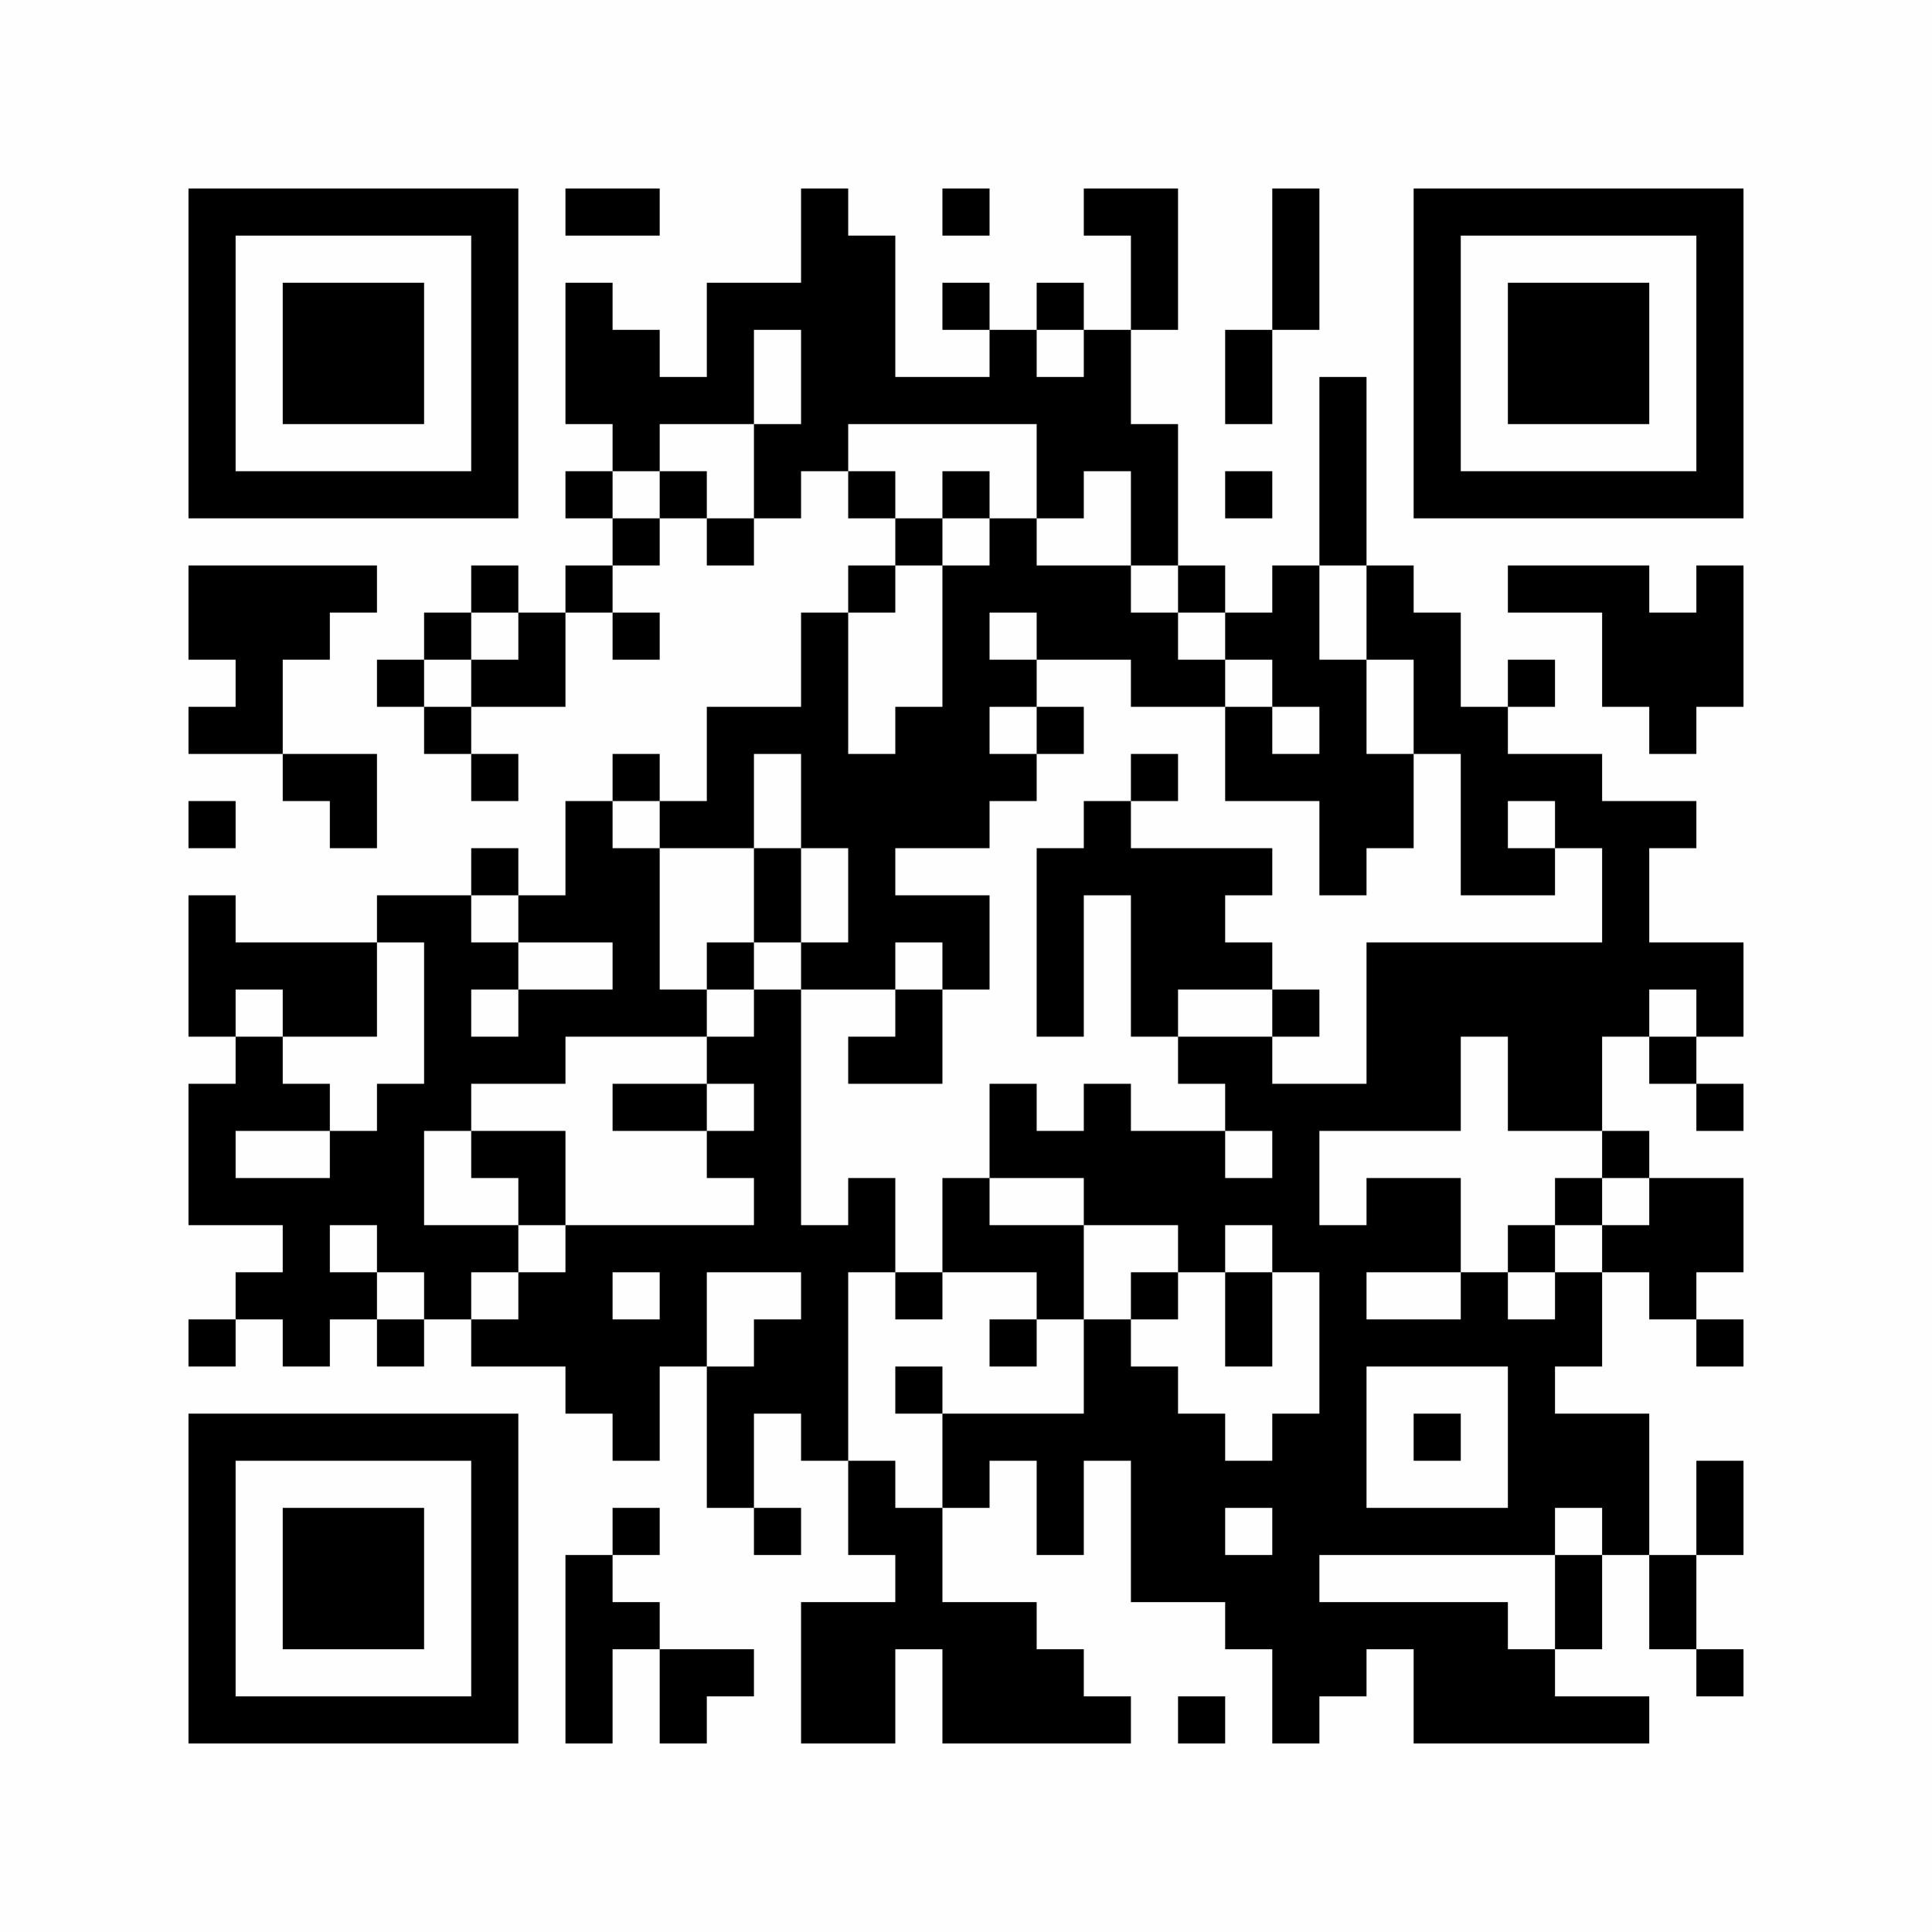 <?xml version="1.0" encoding="UTF-8"?>
<svg xmlns="http://www.w3.org/2000/svg" version="1.1" width="200" height="200" viewBox="0 0 200 200"><rect x="0" y="0" width="200" height="200" fill="#fefefe"/><g transform="scale(4.878)"><g transform="translate(4,4)"><path fill-rule="evenodd" d="M8 0L8 1L10 1L10 0ZM13 0L13 2L11 2L11 4L10 4L10 3L9 3L9 2L8 2L8 5L9 5L9 6L8 6L8 7L9 7L9 8L8 8L8 9L7 9L7 8L6 8L6 9L5 9L5 10L4 10L4 11L5 11L5 12L6 12L6 13L7 13L7 12L6 12L6 11L8 11L8 9L9 9L9 10L10 10L10 9L9 9L9 8L10 8L10 7L11 7L11 8L12 8L12 7L13 7L13 6L14 6L14 7L15 7L15 8L14 8L14 9L13 9L13 11L11 11L11 13L10 13L10 12L9 12L9 13L8 13L8 15L7 15L7 14L6 14L6 15L4 15L4 16L1 16L1 15L0 15L0 18L1 18L1 19L0 19L0 22L2 22L2 23L1 23L1 24L0 24L0 25L1 25L1 24L2 24L2 25L3 25L3 24L4 24L4 25L5 25L5 24L6 24L6 25L8 25L8 26L9 26L9 27L10 27L10 25L11 25L11 28L12 28L12 29L13 29L13 28L12 28L12 26L13 26L13 27L14 27L14 29L15 29L15 30L13 30L13 33L15 33L15 31L16 31L16 33L20 33L20 32L19 32L19 31L18 31L18 30L16 30L16 28L17 28L17 27L18 27L18 29L19 29L19 27L20 27L20 30L22 30L22 31L23 31L23 33L24 33L24 32L25 32L25 31L26 31L26 33L31 33L31 32L29 32L29 31L30 31L30 29L31 29L31 31L32 31L32 32L33 32L33 31L32 31L32 29L33 29L33 27L32 27L32 29L31 29L31 26L29 26L29 25L30 25L30 23L31 23L31 24L32 24L32 25L33 25L33 24L32 24L32 23L33 23L33 21L31 21L31 20L30 20L30 18L31 18L31 19L32 19L32 20L33 20L33 19L32 19L32 18L33 18L33 16L31 16L31 14L32 14L32 13L30 13L30 12L28 12L28 11L29 11L29 10L28 10L28 11L27 11L27 9L26 9L26 8L25 8L25 4L24 4L24 8L23 8L23 9L22 9L22 8L21 8L21 5L20 5L20 3L21 3L21 0L19 0L19 1L20 1L20 3L19 3L19 2L18 2L18 3L17 3L17 2L16 2L16 3L17 3L17 4L15 4L15 1L14 1L14 0ZM16 0L16 1L17 1L17 0ZM23 0L23 3L22 3L22 5L23 5L23 3L24 3L24 0ZM12 3L12 5L10 5L10 6L9 6L9 7L10 7L10 6L11 6L11 7L12 7L12 5L13 5L13 3ZM18 3L18 4L19 4L19 3ZM14 5L14 6L15 6L15 7L16 7L16 8L15 8L15 9L14 9L14 12L15 12L15 11L16 11L16 8L17 8L17 7L18 7L18 8L20 8L20 9L21 9L21 10L22 10L22 11L20 11L20 10L18 10L18 9L17 9L17 10L18 10L18 11L17 11L17 12L18 12L18 13L17 13L17 14L15 14L15 15L17 15L17 17L16 17L16 16L15 16L15 17L13 17L13 16L14 16L14 14L13 14L13 12L12 12L12 14L10 14L10 13L9 13L9 14L10 14L10 17L11 17L11 18L8 18L8 19L6 19L6 20L5 20L5 22L7 22L7 23L6 23L6 24L7 24L7 23L8 23L8 22L12 22L12 21L11 21L11 20L12 20L12 19L11 19L11 18L12 18L12 17L13 17L13 22L14 22L14 21L15 21L15 23L14 23L14 27L15 27L15 28L16 28L16 26L19 26L19 24L20 24L20 25L21 25L21 26L22 26L22 27L23 27L23 26L24 26L24 23L23 23L23 22L22 22L22 23L21 23L21 22L19 22L19 21L17 21L17 19L18 19L18 20L19 20L19 19L20 19L20 20L22 20L22 21L23 21L23 20L22 20L22 19L21 19L21 18L23 18L23 19L25 19L25 16L30 16L30 14L29 14L29 13L28 13L28 14L29 14L29 15L27 15L27 12L26 12L26 10L25 10L25 8L24 8L24 10L25 10L25 12L26 12L26 14L25 14L25 15L24 15L24 13L22 13L22 11L23 11L23 12L24 12L24 11L23 11L23 10L22 10L22 9L21 9L21 8L20 8L20 6L19 6L19 7L18 7L18 5ZM16 6L16 7L17 7L17 6ZM22 6L22 7L23 7L23 6ZM0 8L0 10L1 10L1 11L0 11L0 12L2 12L2 13L3 13L3 14L4 14L4 12L2 12L2 10L3 10L3 9L4 9L4 8ZM28 8L28 9L30 9L30 11L31 11L31 12L32 12L32 11L33 11L33 8L32 8L32 9L31 9L31 8ZM6 9L6 10L5 10L5 11L6 11L6 10L7 10L7 9ZM18 11L18 12L19 12L19 11ZM20 12L20 13L19 13L19 14L18 14L18 18L19 18L19 15L20 15L20 18L21 18L21 17L23 17L23 18L24 18L24 17L23 17L23 16L22 16L22 15L23 15L23 14L20 14L20 13L21 13L21 12ZM0 13L0 14L1 14L1 13ZM12 14L12 16L11 16L11 17L12 17L12 16L13 16L13 14ZM6 15L6 16L7 16L7 17L6 17L6 18L7 18L7 17L9 17L9 16L7 16L7 15ZM4 16L4 18L2 18L2 17L1 17L1 18L2 18L2 19L3 19L3 20L1 20L1 21L3 21L3 20L4 20L4 19L5 19L5 16ZM15 17L15 18L14 18L14 19L16 19L16 17ZM31 17L31 18L32 18L32 17ZM27 18L27 20L24 20L24 22L25 22L25 21L27 21L27 23L25 23L25 24L27 24L27 23L28 23L28 24L29 24L29 23L30 23L30 22L31 22L31 21L30 21L30 20L28 20L28 18ZM9 19L9 20L11 20L11 19ZM6 20L6 21L7 21L7 22L8 22L8 20ZM16 21L16 23L15 23L15 24L16 24L16 23L18 23L18 24L17 24L17 25L18 25L18 24L19 24L19 22L17 22L17 21ZM29 21L29 22L28 22L28 23L29 23L29 22L30 22L30 21ZM3 22L3 23L4 23L4 24L5 24L5 23L4 23L4 22ZM9 23L9 24L10 24L10 23ZM11 23L11 25L12 25L12 24L13 24L13 23ZM20 23L20 24L21 24L21 23ZM22 23L22 25L23 25L23 23ZM15 25L15 26L16 26L16 25ZM25 25L25 28L28 28L28 25ZM26 26L26 27L27 27L27 26ZM9 28L9 29L8 29L8 33L9 33L9 31L10 31L10 33L11 33L11 32L12 32L12 31L10 31L10 30L9 30L9 29L10 29L10 28ZM22 28L22 29L23 29L23 28ZM29 28L29 29L24 29L24 30L28 30L28 31L29 31L29 29L30 29L30 28ZM21 32L21 33L22 33L22 32ZM0 0L0 7L7 7L7 0ZM1 1L1 6L6 6L6 1ZM2 2L2 5L5 5L5 2ZM26 0L26 7L33 7L33 0ZM27 1L27 6L32 6L32 1ZM28 2L28 5L31 5L31 2ZM0 26L0 33L7 33L7 26ZM1 27L1 32L6 32L6 27ZM2 28L2 31L5 31L5 28Z" fill="#000000"/></g></g></svg>
